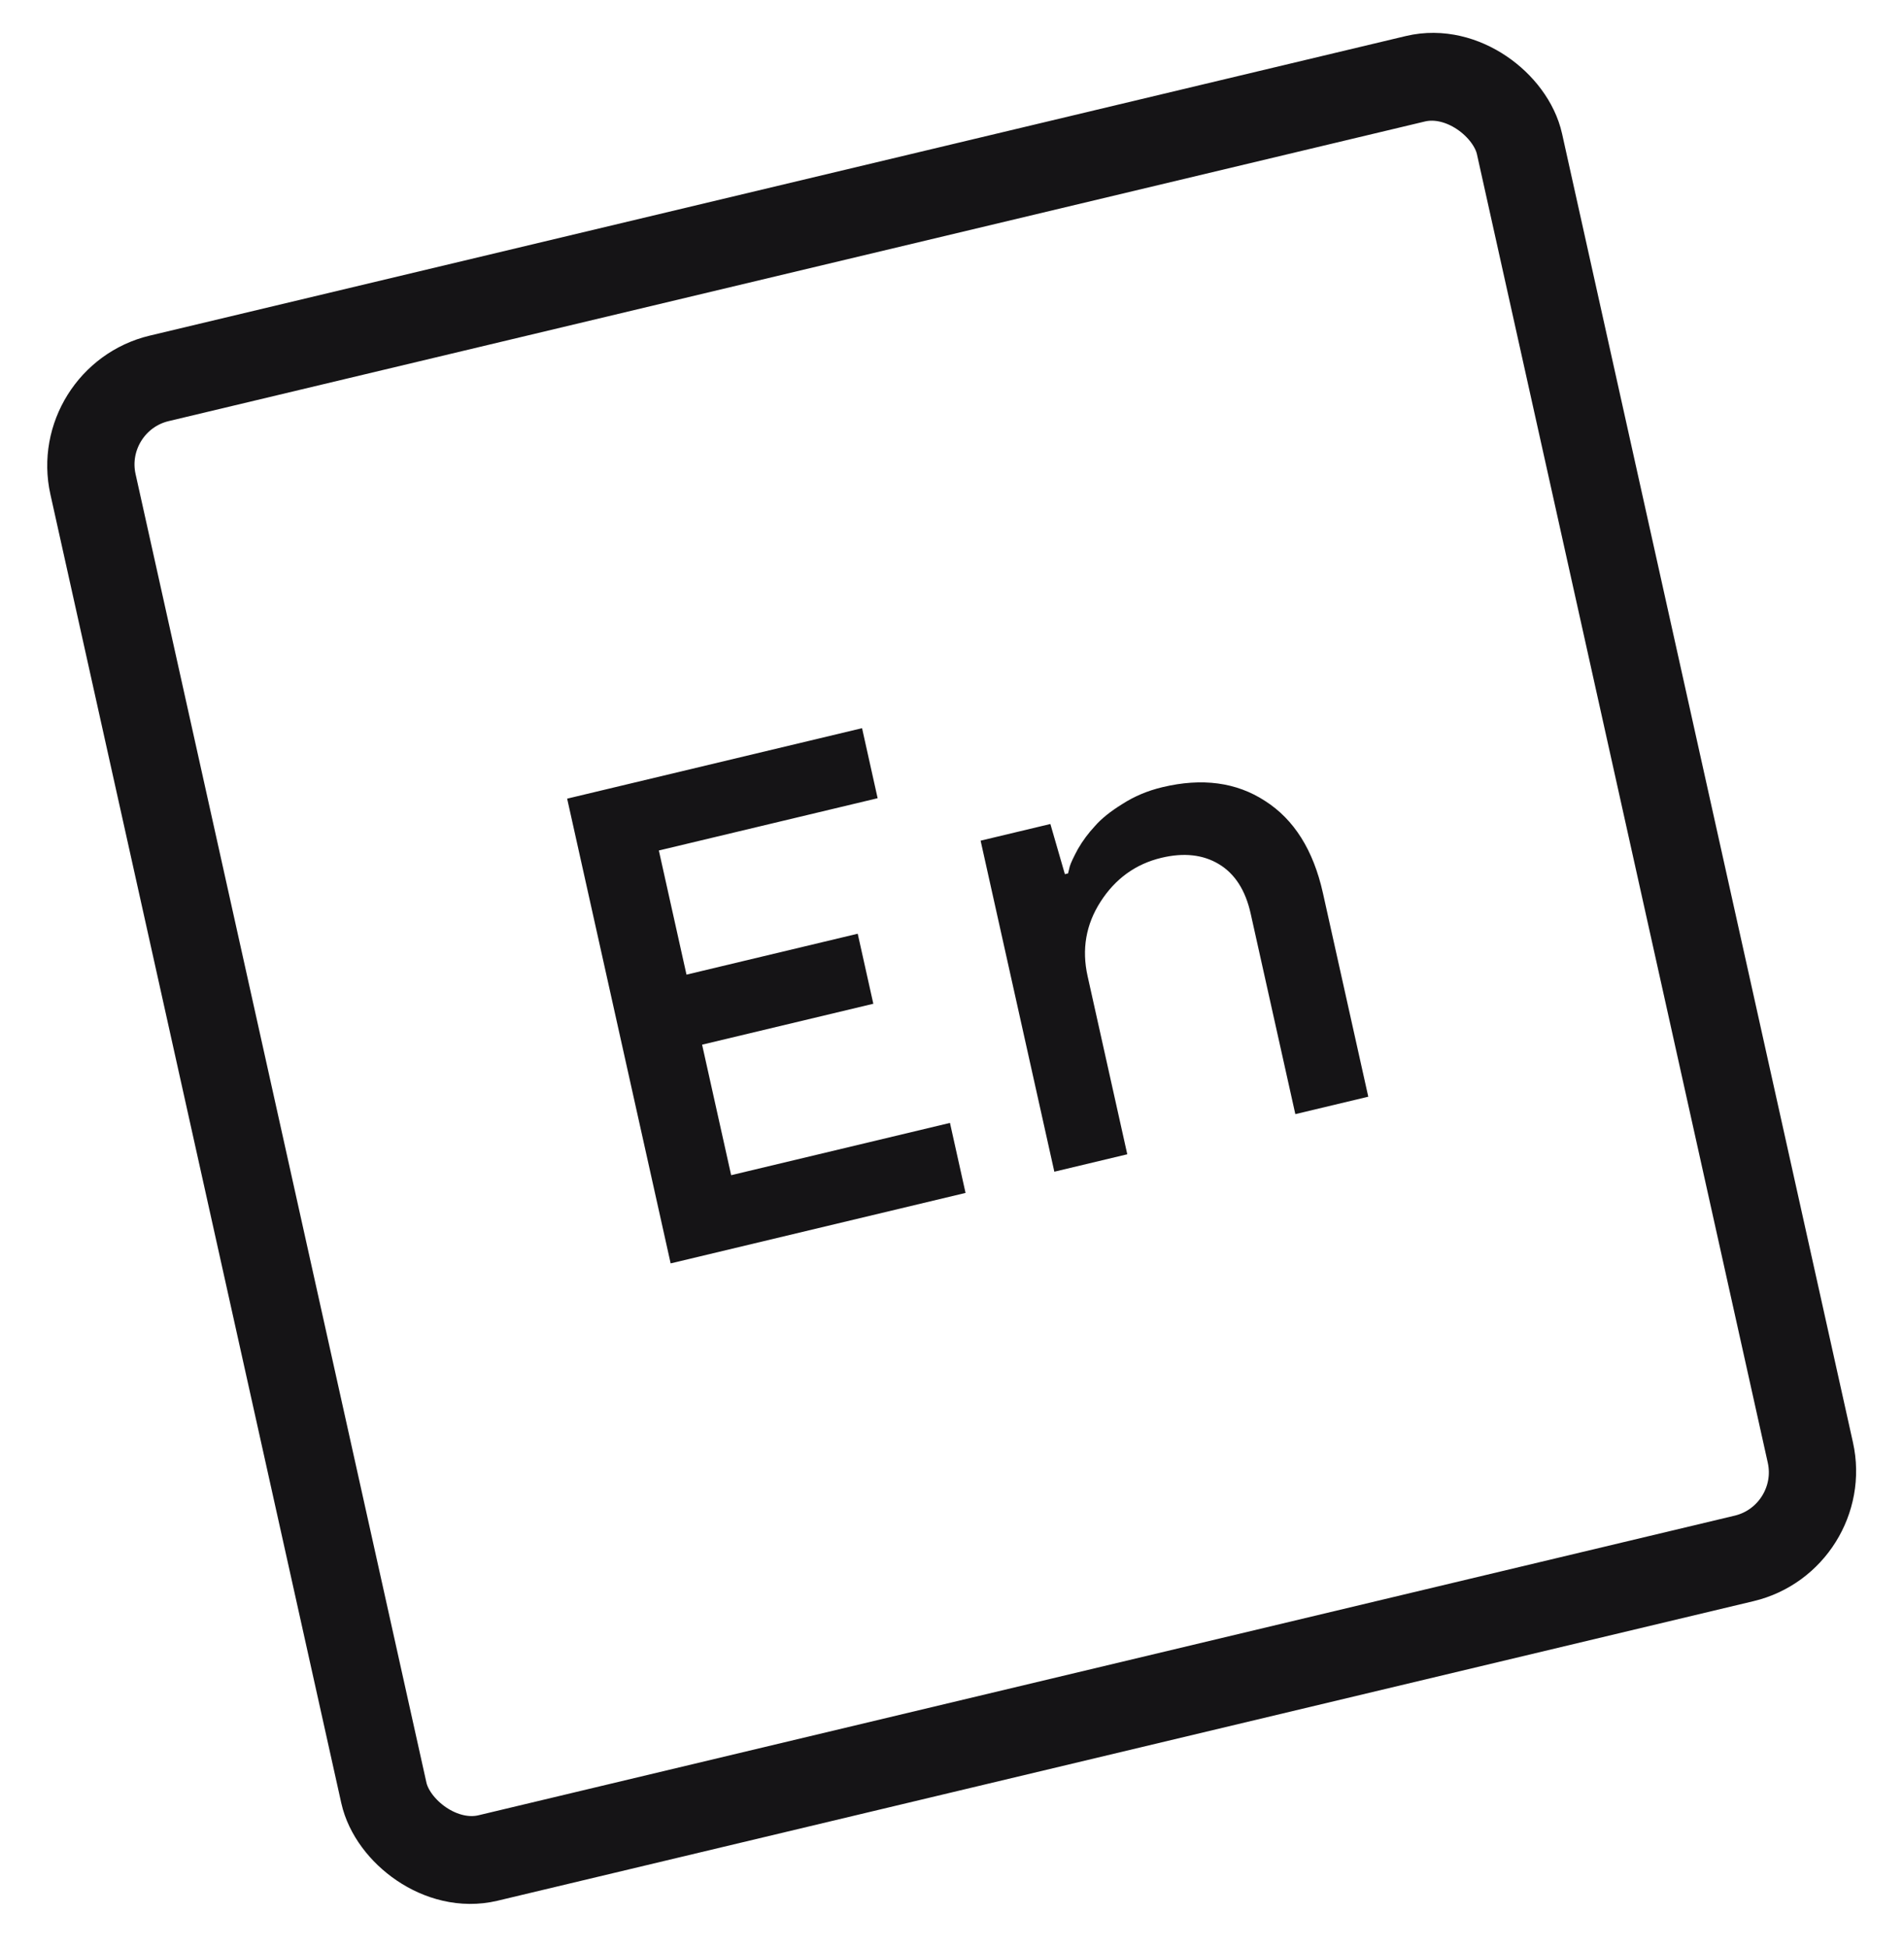 <?xml version="1.0" encoding="UTF-8"?> <svg xmlns="http://www.w3.org/2000/svg" width="87" height="89" viewBox="0 0 87 89" fill="none"><rect x="2.38" y="1.487" width="66.991" height="69.25" rx="4" transform="matrix(0.973 -0.232 0.217 0.976 0.742 17.313)" stroke="#151416" stroke-width="4"></rect><path d="M30.644 57.711L25.915 36.482L39.39 33.263L40.102 36.462L30.105 38.85L31.368 44.521L39.192 42.652L39.905 45.851L32.081 47.72L33.409 53.682L43.407 51.294L44.119 54.492L30.644 57.711ZM62.521 50.097L59.188 50.893L57.147 41.732C56.91 40.666 56.427 39.914 55.698 39.475C54.97 39.036 54.094 38.94 53.07 39.184C51.891 39.466 50.962 40.137 50.283 41.197C49.619 42.234 49.423 43.363 49.695 44.585L51.509 52.727L48.176 53.523L44.807 38.401L47.995 37.64L48.658 39.932L48.803 39.897C48.824 39.81 48.851 39.702 48.883 39.572C48.93 39.417 49.054 39.153 49.256 38.778C49.476 38.399 49.735 38.051 50.031 37.735C50.322 37.4 50.736 37.067 51.273 36.734C51.824 36.378 52.438 36.119 53.114 35.958C54.93 35.524 56.492 35.733 57.801 36.584C59.129 37.43 60.011 38.833 60.448 40.791L62.521 50.097Z" fill="#151416"></path></svg> 